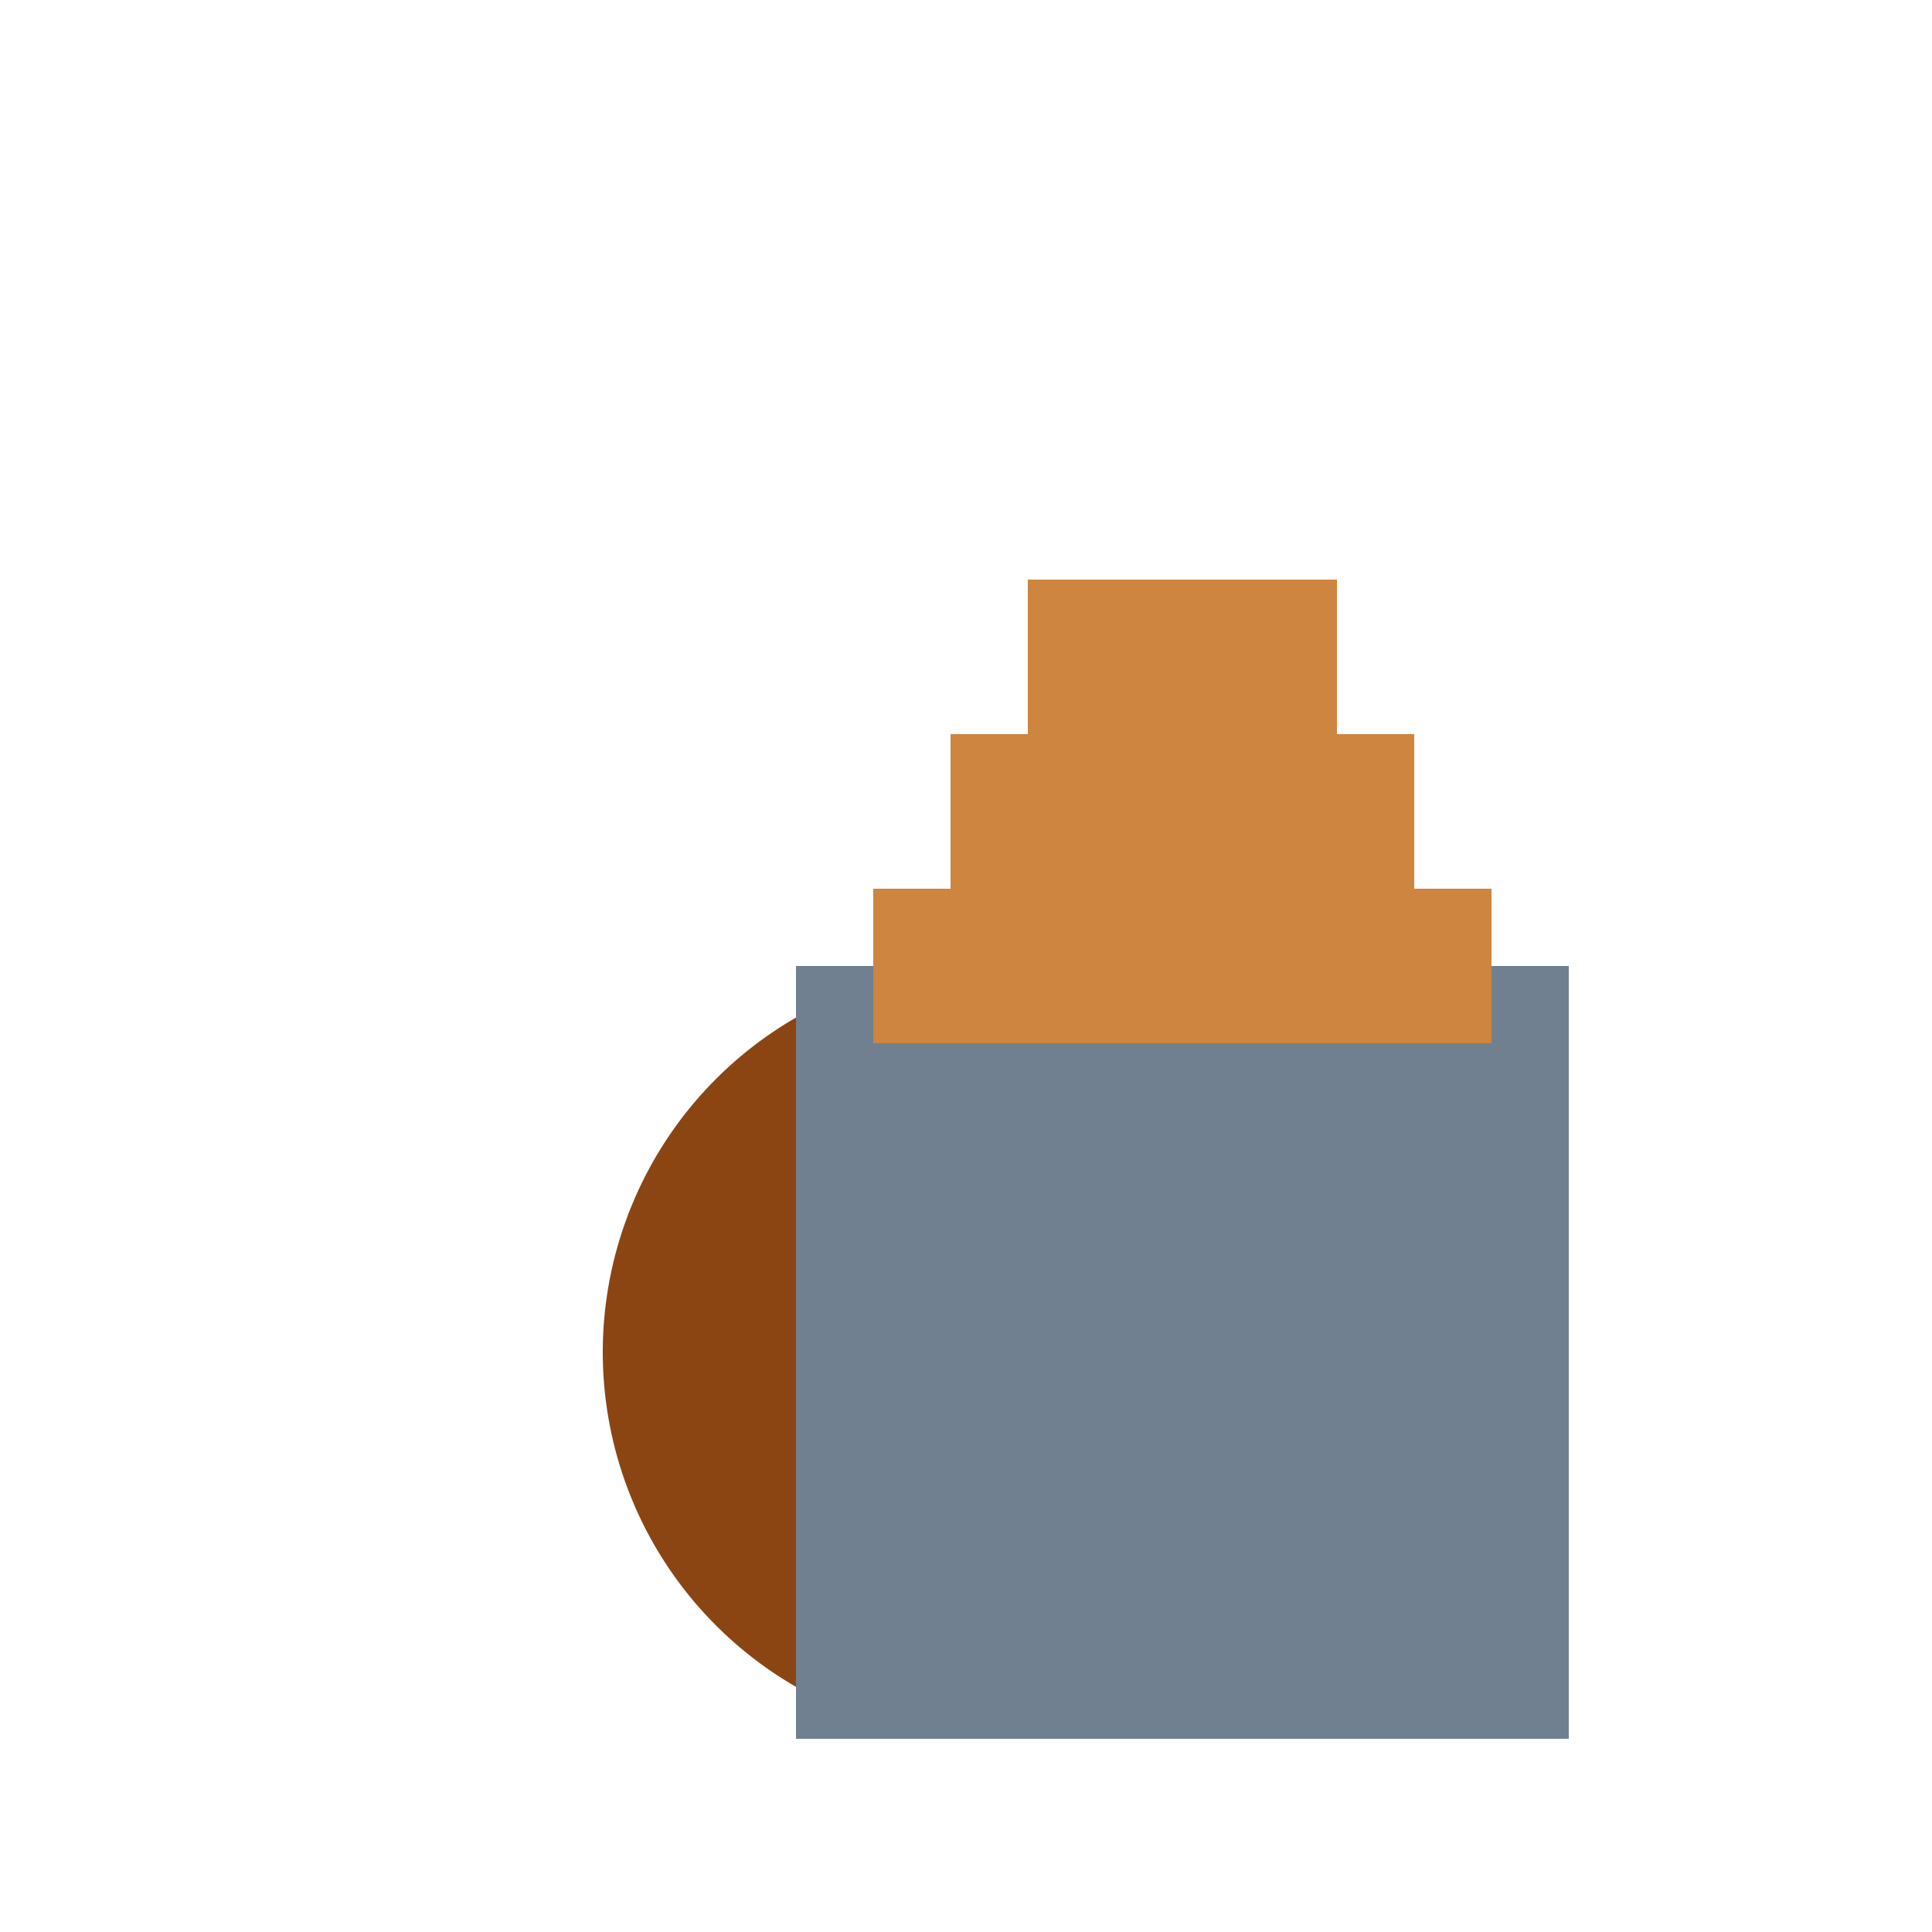 <!--

Generated by DrawGPT.
Free, open source, AI generated images in SVG, PNG, and HTML Canvas format.
https://drawgpt.ai

Created: 2024-02-05T19:52:48.110Z
Link: https://drawgpt.ai/prompt/161027/

-->
<svg xmlns="http://www.w3.org/2000/svg" xmlns:xlink="http://www.w3.org/1999/xlink" width="500" height="500"><defs/><g><path fill="#8B4513" stroke="none" paint-order="stroke fill markers" d=" M 356 350 A 100 100 0 1 1 356 349.9"/><rect fill="#708090" stroke="none" x="206" y="250" width="200" height="200"/><rect fill="#CD853F" stroke="none" x="226" y="230" width="160" height="40"/><rect fill="#CD853F" stroke="none" x="246" y="190" width="120" height="40"/><rect fill="#CD853F" stroke="none" x="266" y="150" width="80" height="40"/></g></svg>